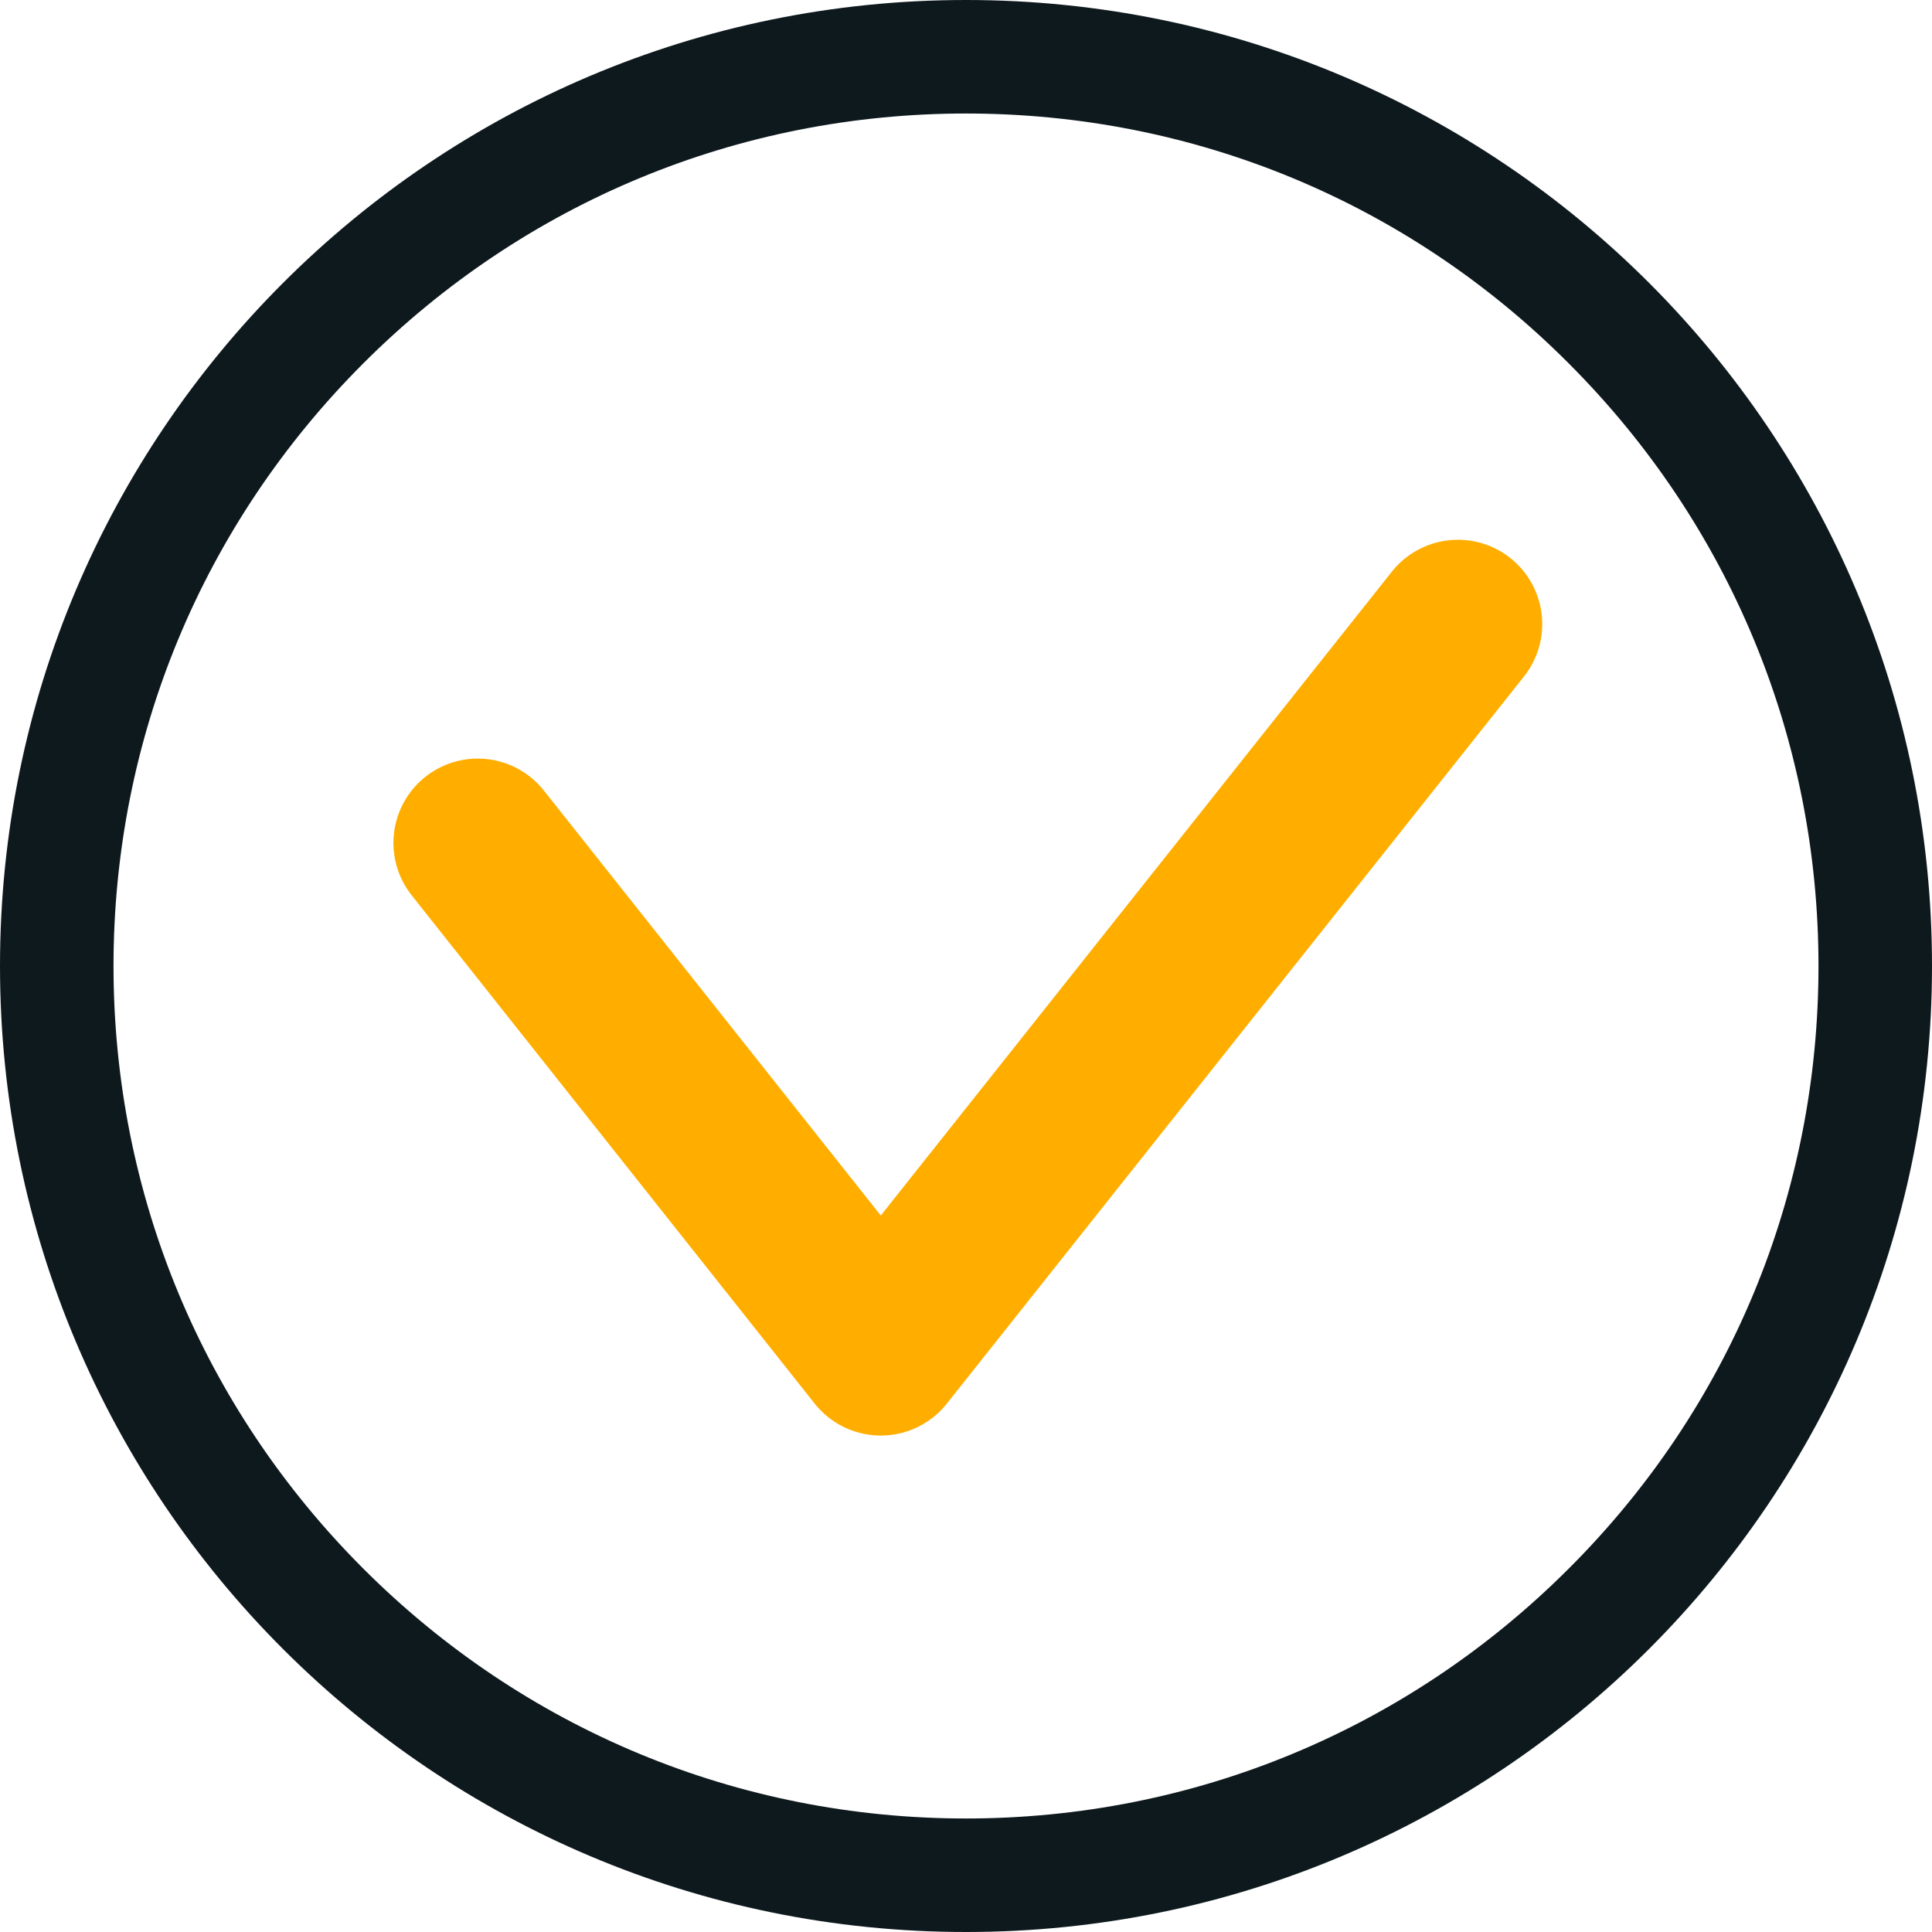 <?xml version="1.0" encoding="UTF-8"?>
<svg xmlns="http://www.w3.org/2000/svg" version="1.1" viewBox="0 0 423.8 423.8">
  <defs>
    <style>
      .cls-1 {
        fill: none;
        stroke: #ffae00;
        stroke-linecap: round;
        stroke-linejoin: round;
        stroke-width: 37px;
      }

      .cls-2 {
        fill: #0e191e;
      }
    </style>
  </defs>
  <!-- Generator: Adobe Illustrator 28.7.1, SVG Export Plug-In . SVG Version: 1.2.0 Build 142)  -->
  <g>
    <g id="_x2014_ÎÓÈ_x5F_1">
      <path class="cls-2" d="M211.9,24.9c49.9,0,96.9,19.4,132.2,54.8,35.3,35.3,54.8,82.3,54.8,132.2s-19.4,96.9-54.8,132.2c-35.3,35.3-82.3,54.8-132.2,54.8s-96.9-19.5-132.2-54.8c-35.3-35.3-54.8-82.3-54.8-132.2s19.5-96.9,54.8-132.2c35.3-35.3,82.3-54.8,132.2-54.8M211.9,0C94.9,0,0,94.9,0,211.9s94.9,211.9,211.9,211.9,211.9-94.9,211.9-211.9S329,0,211.9,0h0Z"/>
      <polyline class="cls-1" points="104.8 184.9 193.2 296.4 319.8 136.9"/>
    </g>
  </g>
</svg>